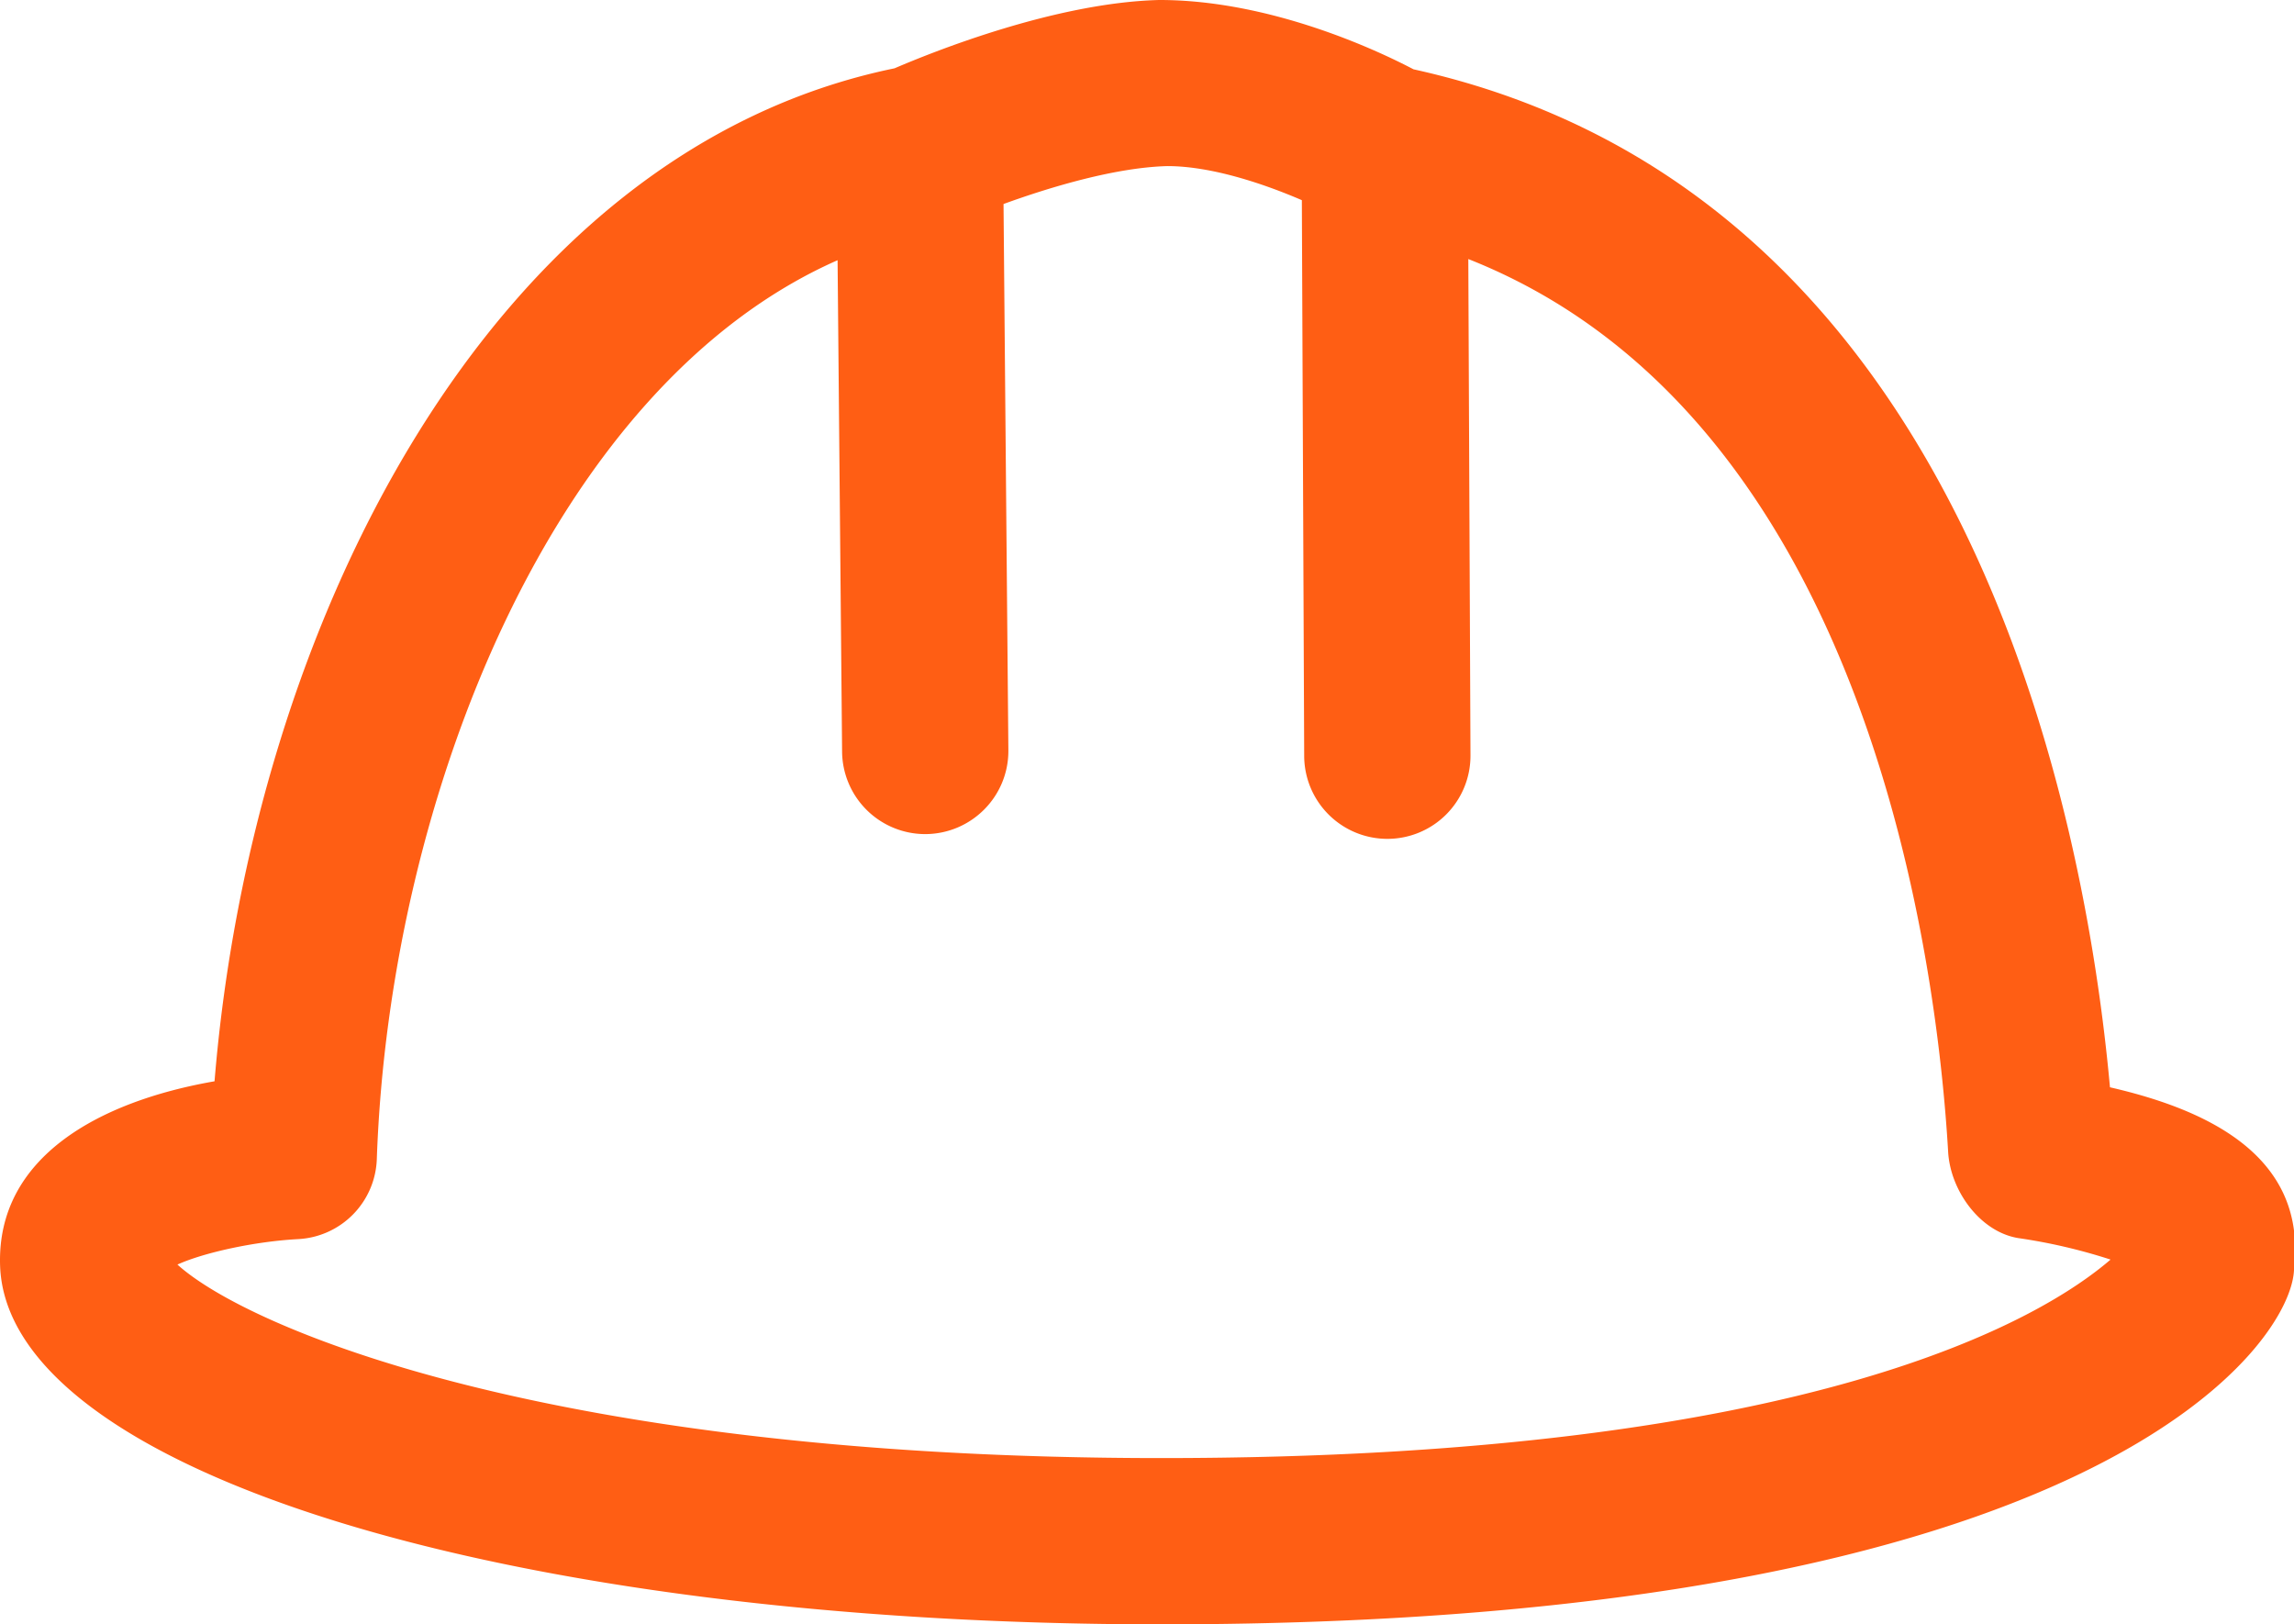 <?xml version="1.0" standalone="no"?><!DOCTYPE svg PUBLIC "-//W3C//DTD SVG 1.1//EN" "http://www.w3.org/Graphics/SVG/1.1/DTD/svg11.dtd"><svg t="1735355336348" class="icon" viewBox="0 0 1446 1024" version="1.1" xmlns="http://www.w3.org/2000/svg" p-id="12519" xmlns:xlink="http://www.w3.org/1999/xlink" width="282.422" height="200"><path d="M732.169 1023.99C318.33 1023.99 3.568 926.545 0.041 797.355c-1.895-67.912 62.331-103.025 135.191-115.713 23.374-286.176 172.78-585.934 428.632-638.579 22.953-9.845 100.709-41.379 166.778-43.063h0.211c69.807 0 137.192 31.639 160.145 43.695 350.876 77.388 423.789 474.433 439.003 641.737 57.962 13.319 124.294 41.484 116.029 113.923 0.105 46.011-121.083 224.634-713.913 224.634zM111.806 797.144c44.064 40.063 235.742 122.03 620.258 122.03 410.628 0 555.874-88.548 598.306-125.136a349.823 349.823 0 0 0-58.067-13.53c-24.217-3.896-43.011-30.007-44.327-54.592-6.528-111.554-47.275-461.746-302.443-562.613l1.369 313.025v0.105a52.381 52.381 0 0 1-52.171 52.381h-0.211a52.434 52.434 0 0 1-52.434-52.171l-1.474-350.455c-23.795-10.266-56.909-21.479-84.758-21.479-32.64 0.842-73.808 13.161-103.289 23.901l3.053 344.243v0.526c0 28.744-23.164 52.118-52.013 52.434h-0.421A52.434 52.434 0 0 1 530.804 473.801l-2.843-309.761c-178.992 78.967-282.491 338.294-290.44 566.666a52.329 52.329 0 0 1-49.696 50.434c-27.27 1.474-59.33 8.476-76.019 16.057z" p-id="12520" fill="#ff5e14"></path></svg>